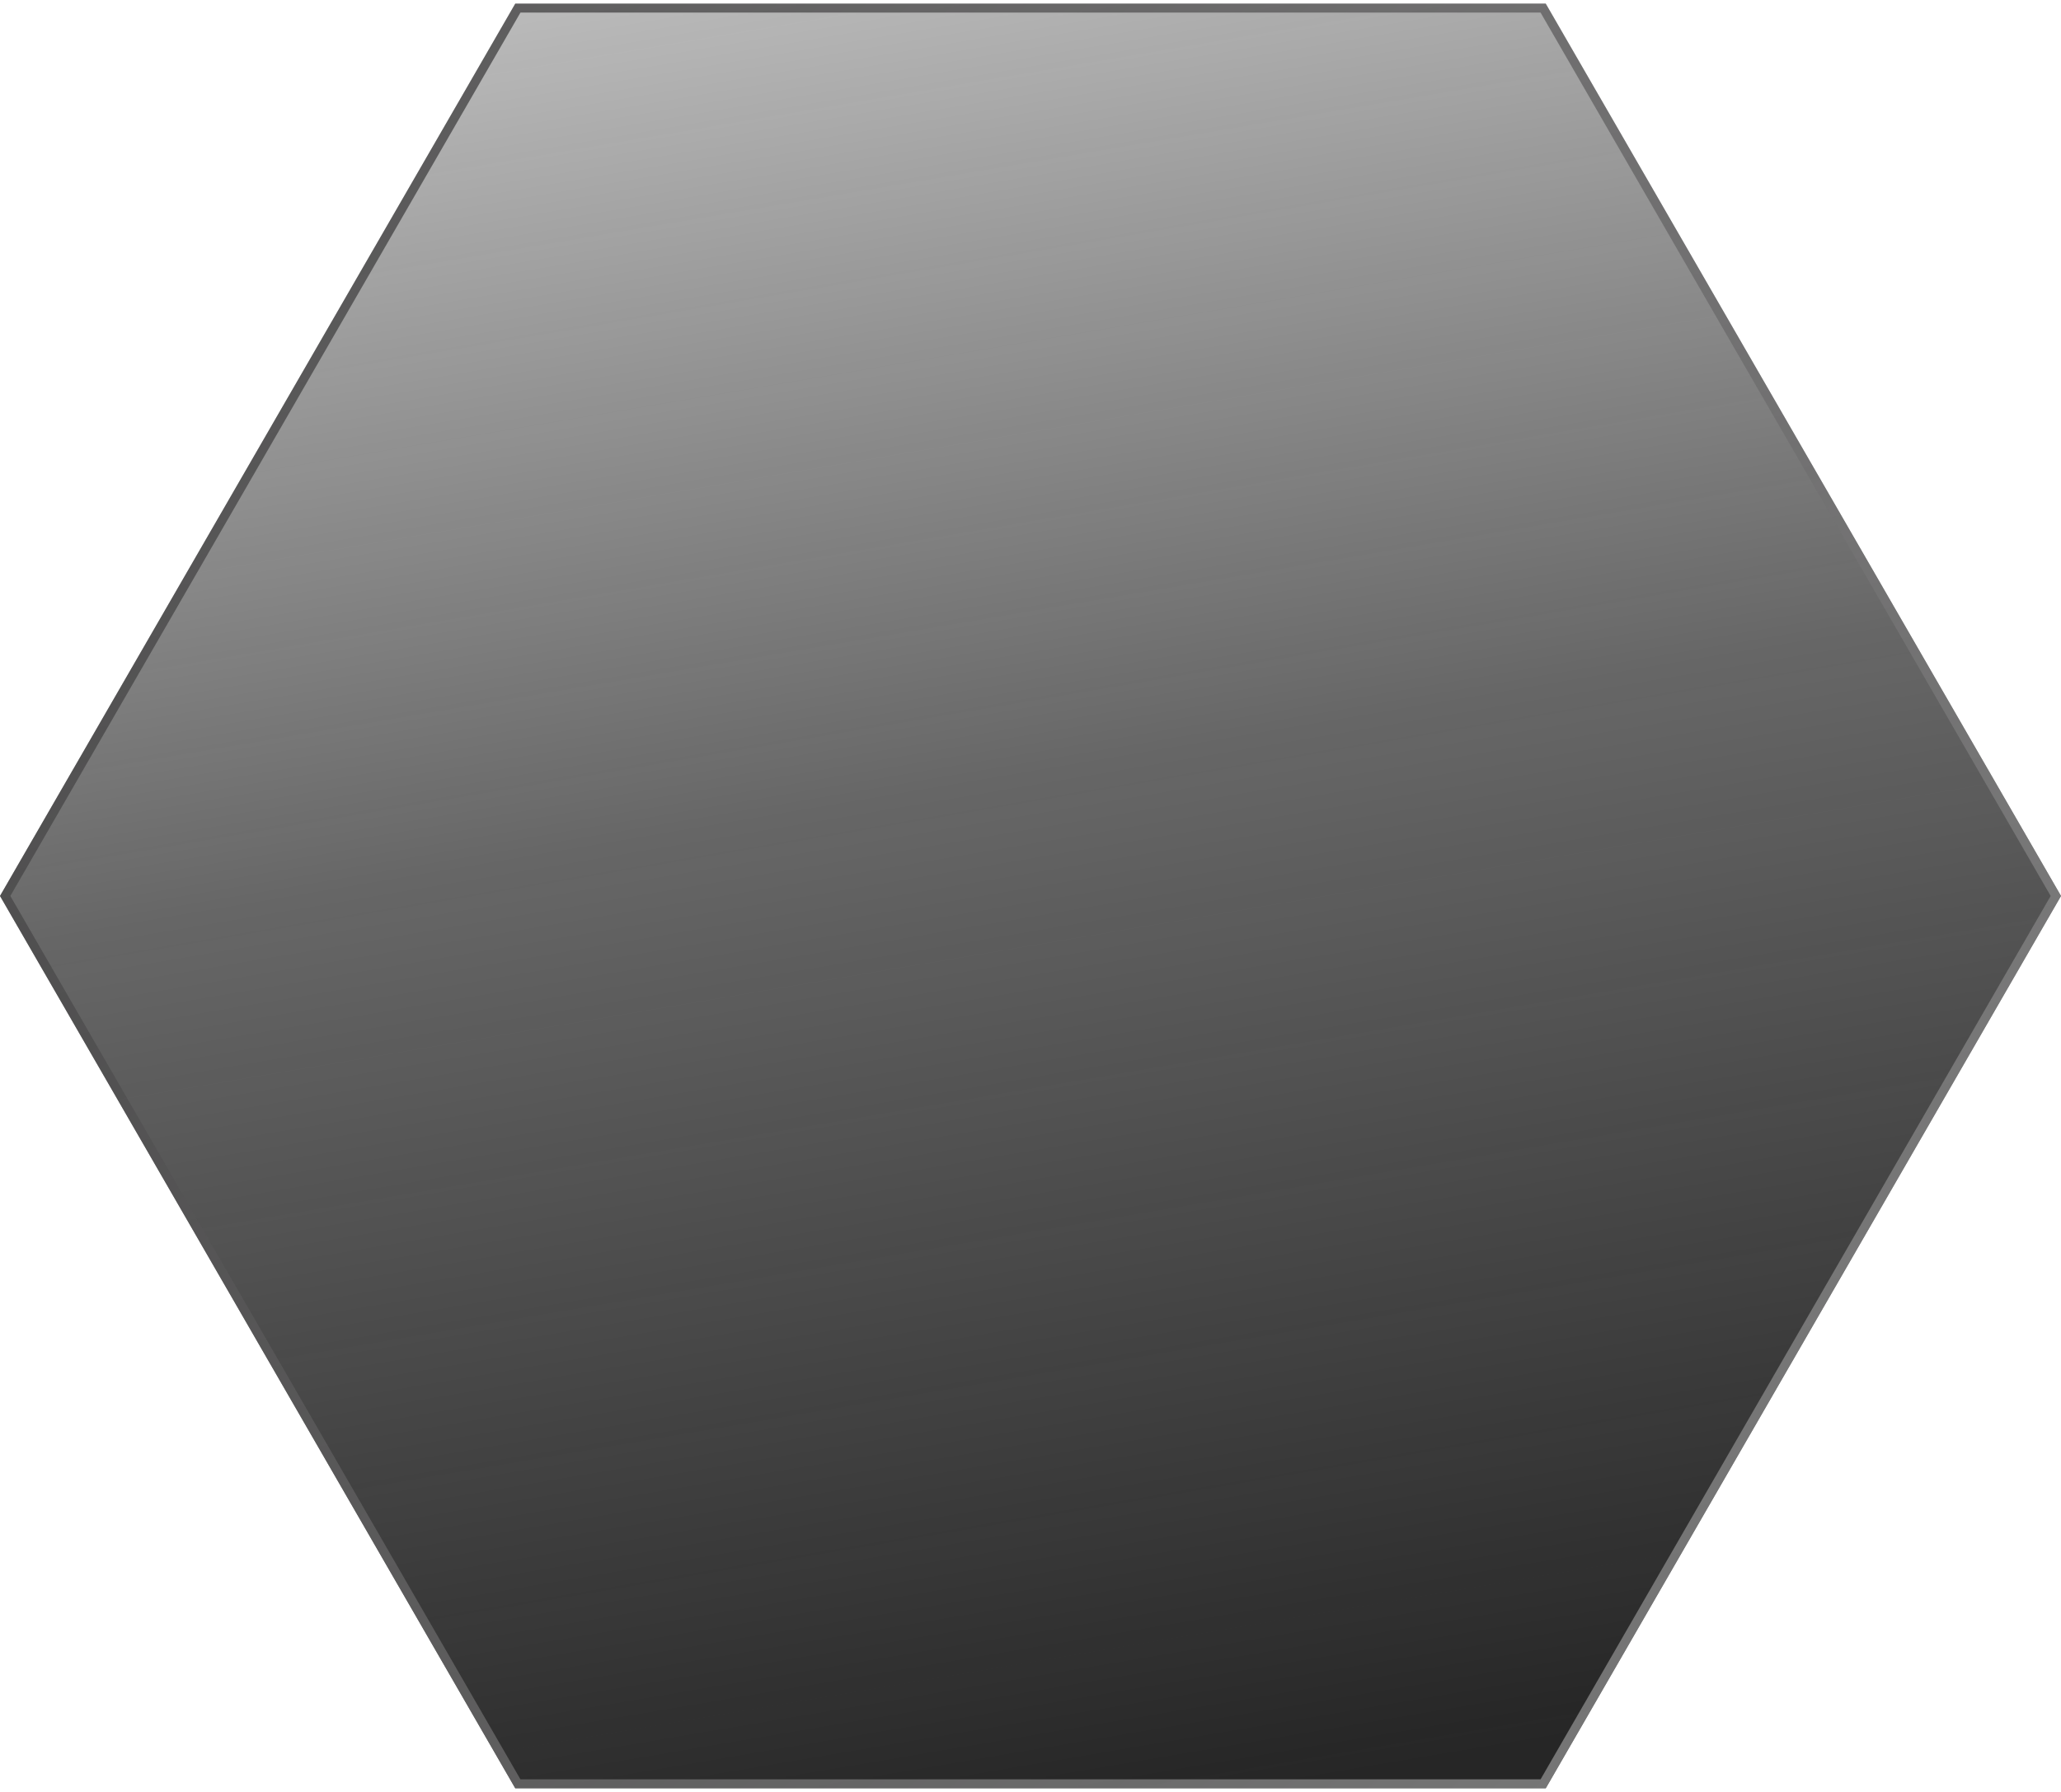 <?xml version="1.0" encoding="UTF-8"?> <svg xmlns="http://www.w3.org/2000/svg" width="230" height="200" viewBox="0 0 230 200" fill="none"><g filter="url(#filter0_b_295_105)"><path d="M0 100L57.5 0.407H172.5L230 100L172.5 199.593H57.5L0 100Z" fill="url(#paint0_linear_295_105)" fill-opacity="0.95"></path><path d="M57.789 199.093L0.577 100L57.789 0.907H172.211L229.423 100L172.211 199.093H57.789Z" stroke="url(#paint1_linear_295_105)" stroke-opacity="0.65"></path></g><defs><filter id="filter0_b_295_105" x="-7" y="-6.593" width="244" height="213.186" filterUnits="userSpaceOnUse" color-interpolation-filters="sRGB"><feFlood flood-opacity="0" result="BackgroundImageFix"></feFlood><feGaussianBlur in="BackgroundImageFix" stdDeviation="3.5"></feGaussianBlur><feComposite in2="SourceAlpha" operator="in" result="effect1_backgroundBlur_295_105"></feComposite><feBlend mode="normal" in="SourceGraphic" in2="effect1_backgroundBlur_295_105" result="shape"></feBlend></filter><linearGradient id="paint0_linear_295_105" x1="56.091" y1="214.657" x2="20.36" y2="3.161" gradientUnits="userSpaceOnUse"><stop stop-color="#1A1A1A"></stop><stop offset="0.545" stop-color="#1A1A1A" stop-opacity="0.7"></stop><stop offset="1" stop-color="#1A1A1A" stop-opacity="0.3"></stop></linearGradient><linearGradient id="paint1_linear_295_105" x1="37.041" y1="-5.475" x2="195.79" y2="186.082" gradientUnits="userSpaceOnUse"><stop stop-color="#252425"></stop><stop offset="0.48" stop-color="#5F5E5F"></stop><stop offset="1" stop-color="#A2A2A2"></stop></linearGradient></defs></svg> 